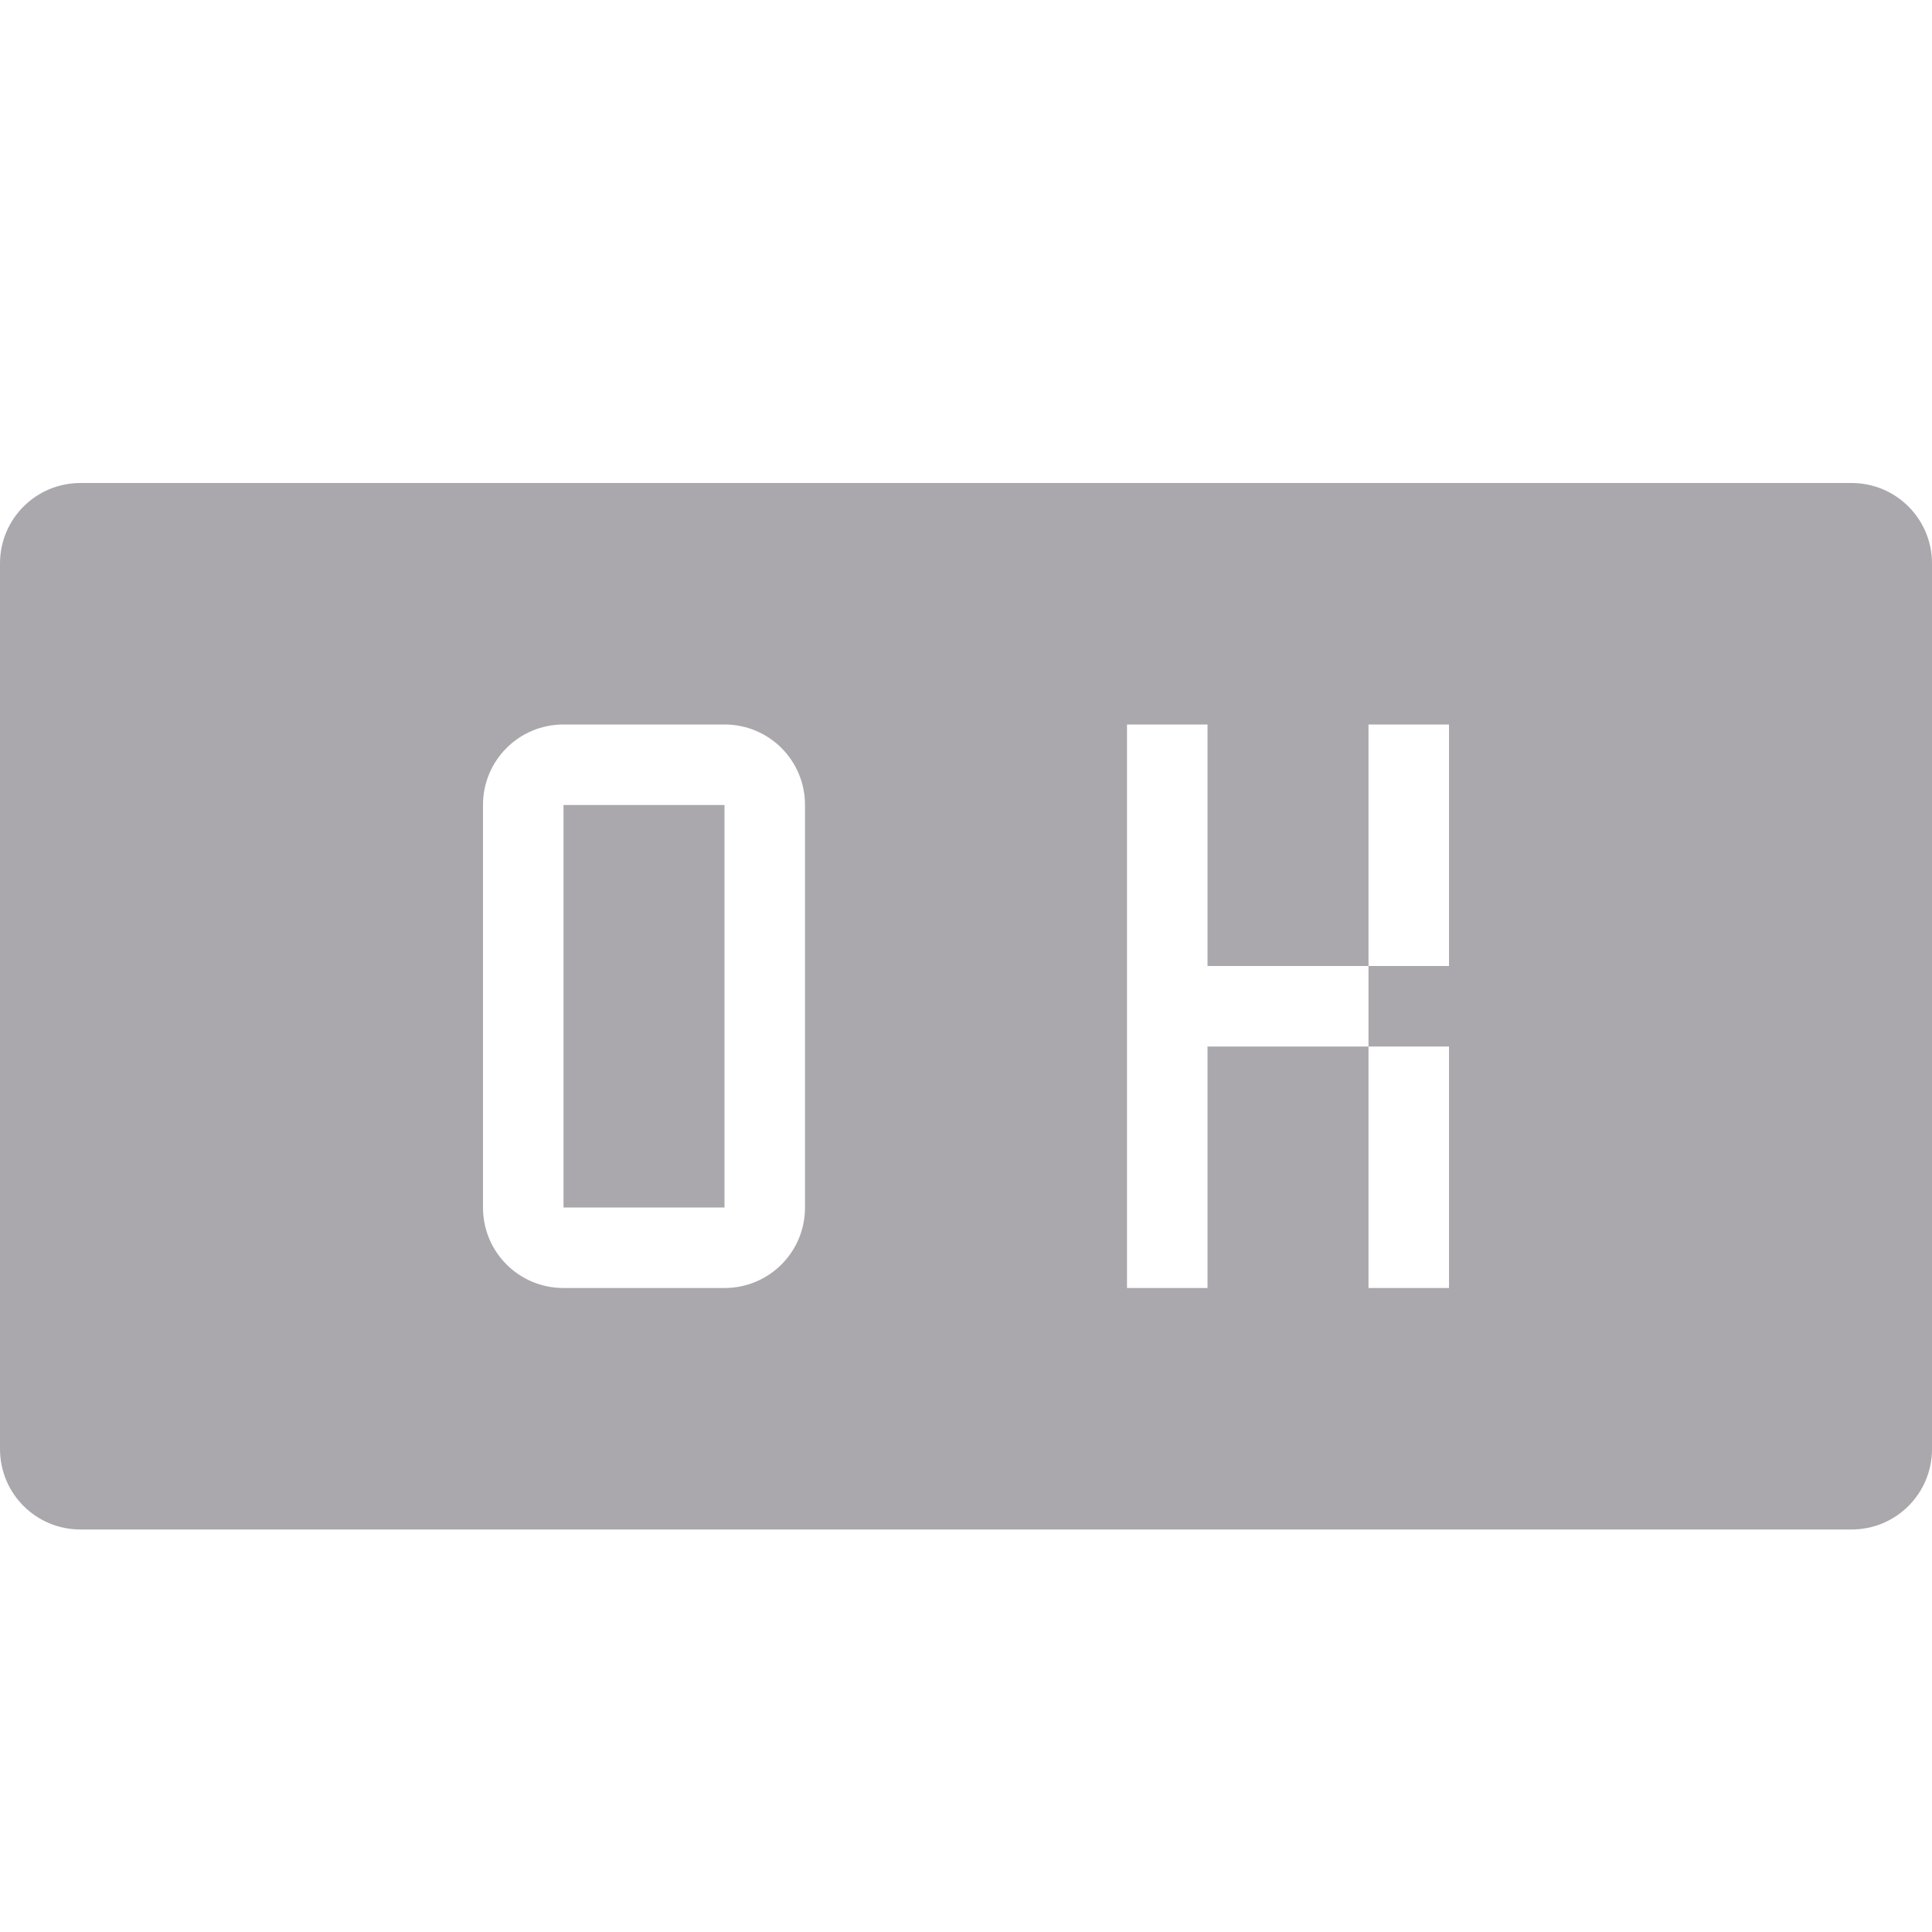<svg viewBox="0 0 24 24" xmlns="http://www.w3.org/2000/svg"><path d="m1 6c-.554 0-1 .446-1 1v11c0 .554.446 1 1 1h22c.554 0 1-.446 1-1v-11c0-.554-.446-1-1-1zm6 3h2c.554 0 1 .446 1 1v5c0 .554-.446 1-1 1h-2c-.554 0-1-.446-1-1v-5c0-.554.446-1 1-1zm7 0h1v3h2v-3h1v3h-1v1h1v3h-1v-3h-2v3h-1zm-7 1v5h2v-5z" fill="#aaa8ac"/></svg>